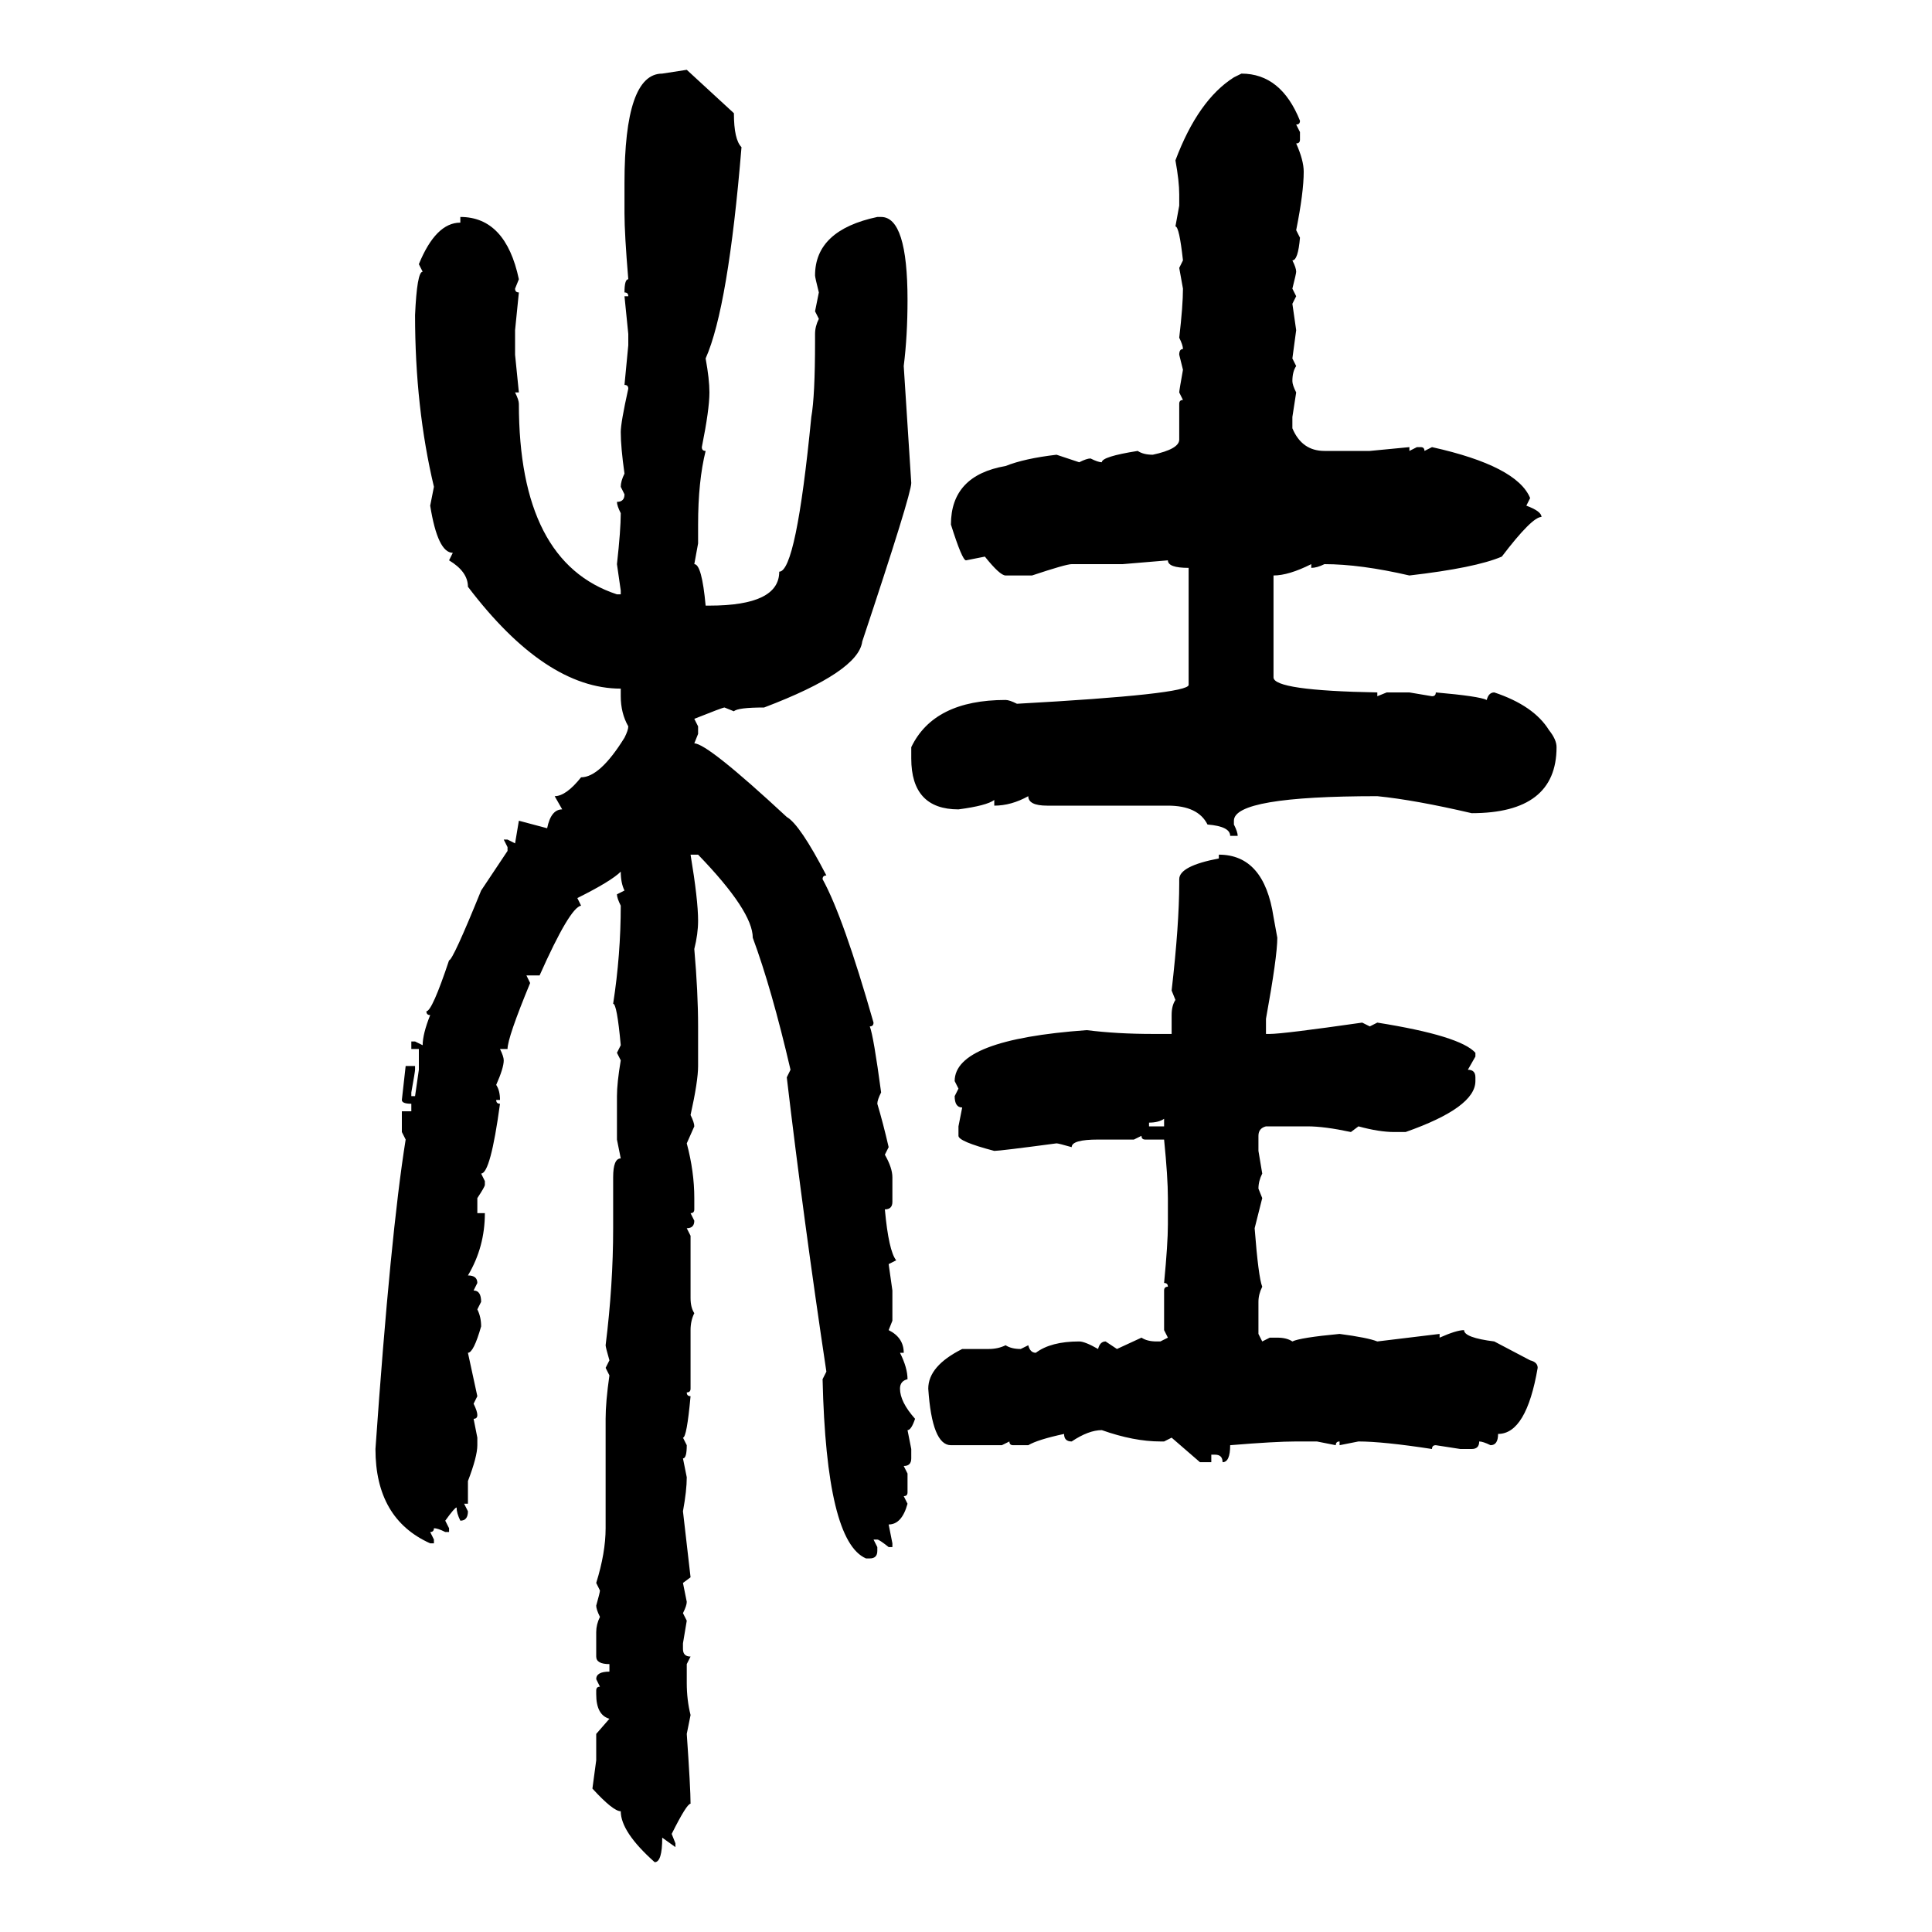 <svg xmlns="http://www.w3.org/2000/svg" xmlns:xlink="http://www.w3.org/1999/xlink" width="300" height="300"><path d="M102.83 11.43L106.64 10.84L113.96 17.58Q113.96 21.68 115.14 22.85L115.14 22.85Q113.09 47.75 109.57 55.66L109.57 55.66Q110.16 58.89 110.16 60.94L110.16 60.94Q110.16 63.57 108.98 69.43L108.98 69.43Q108.98 70.02 109.57 70.02L109.57 70.02Q108.40 74.71 108.40 81.45L108.40 81.45L108.40 84.38L107.81 87.60Q108.98 87.60 109.57 94.04L109.57 94.04L110.16 94.04Q121.00 94.04 121.00 88.77L121.00 88.77Q123.63 88.77 125.98 64.75L125.98 64.75Q126.56 61.52 126.56 53.03L126.56 53.03L126.56 51.86Q126.56 50.68 127.15 49.51L127.15 49.51L126.56 48.34L127.15 45.41Q126.56 43.07 126.56 42.77L126.56 42.77Q126.56 35.74 136.23 33.69L136.23 33.69L136.82 33.69Q140.92 33.69 140.92 46.58L140.92 46.58Q140.92 52.15 140.33 56.84L140.33 56.84L141.50 75Q141.50 76.76 133.89 99.61L133.89 99.61Q133.30 104.30 118.65 109.86L118.65 109.86Q114.55 109.86 113.96 110.45L113.96 110.45L112.50 109.86Q112.21 109.86 107.81 111.62L107.81 111.62L108.40 112.79L108.40 113.96L107.81 115.43Q109.86 115.43 122.17 126.86L122.17 126.86Q124.22 128.03 128.32 135.94L128.32 135.94Q127.73 135.94 127.73 136.52L127.73 136.52Q130.96 142.38 135.64 158.79L135.64 158.79Q135.64 159.38 135.06 159.38L135.06 159.38Q135.64 160.84 136.82 169.63L136.82 169.63Q136.23 170.80 136.23 171.39L136.23 171.39Q137.11 174.32 137.99 178.13L137.99 178.13L137.40 179.30Q138.57 181.35 138.57 182.81L138.57 182.81L138.57 186.62Q138.57 187.79 137.40 187.79L137.40 187.79Q137.99 194.24 139.16 195.70L139.16 195.70L137.99 196.29L138.57 200.39L138.57 205.08L137.99 206.54Q140.33 207.71 140.33 210.06L140.33 210.06L139.75 210.06Q140.92 212.40 140.92 214.16L140.92 214.16Q139.75 214.45 139.75 215.63L139.75 215.63Q139.75 217.68 142.09 220.31L142.09 220.31Q141.50 222.07 140.92 222.07L140.92 222.07L141.50 225L141.50 226.46Q141.50 227.64 140.33 227.64L140.33 227.64L140.92 228.81L140.92 231.74Q140.92 232.32 140.33 232.32L140.33 232.32L140.92 233.50Q140.04 236.72 137.99 236.72L137.99 236.72L138.57 239.65L138.57 240.23L137.99 240.23Q136.52 239.06 136.23 239.06L136.23 239.06L135.64 239.06L136.23 240.23L136.23 240.82Q136.23 241.99 135.06 241.99L135.06 241.99L134.47 241.99Q128.32 239.36 127.73 214.16L127.73 214.16L128.32 212.99Q124.80 189.55 122.17 167.29L122.17 167.29L122.75 166.11Q119.82 153.52 116.89 145.61L116.89 145.61Q116.89 141.50 108.40 132.71L108.40 132.71L107.23 132.71Q108.40 139.75 108.40 142.97L108.40 142.97Q108.40 145.02 107.81 147.36L107.81 147.36Q108.40 154.10 108.40 159.38L108.40 159.38L108.40 165.53Q108.40 167.87 107.23 173.14L107.23 173.14Q107.81 174.32 107.81 174.90L107.81 174.90L106.64 177.54Q107.81 181.93 107.81 186.04L107.81 186.04L107.81 187.79Q107.81 188.38 107.23 188.38L107.23 188.38L107.81 189.55Q107.81 190.72 106.64 190.72L106.64 190.72L107.23 191.89L107.23 201.56Q107.23 203.03 107.81 203.91L107.81 203.91Q107.23 205.08 107.23 206.54L107.23 206.54L107.23 215.63Q107.23 216.21 106.64 216.21L106.64 216.21Q106.64 216.80 107.23 216.80L107.23 216.80Q106.64 223.24 106.05 223.24L106.05 223.24L106.64 224.41Q106.64 226.46 106.05 226.46L106.05 226.46L106.64 229.39Q106.64 231.45 106.05 234.67L106.05 234.67L107.23 244.92L106.05 245.80L106.64 248.73Q106.64 249.32 106.05 250.49L106.05 250.49L106.64 251.66L106.05 255.18L106.05 256.05Q106.05 257.23 107.23 257.23L107.23 257.23L106.64 258.40L106.64 261.33Q106.64 263.96 107.23 266.31L107.23 266.31L106.64 269.24Q107.23 277.73 107.23 280.08L107.23 280.08Q106.64 280.08 104.30 284.77L104.30 284.77L104.88 286.23L104.88 286.82L102.83 285.35Q102.83 289.16 101.66 289.16L101.66 289.16Q96.39 284.47 96.39 281.25L96.39 281.25Q95.21 281.25 91.99 277.73L91.99 277.73L92.58 273.34L92.58 269.24L94.63 266.89Q92.58 266.31 92.58 263.09L92.58 263.09L92.58 262.50Q92.58 261.91 93.16 261.91L93.16 261.91L92.58 260.74Q92.58 259.57 94.63 259.57L94.63 259.57L94.63 258.40Q92.58 258.40 92.58 257.23L92.58 257.23L92.58 253.42Q92.58 252.25 93.16 251.07L93.16 251.07Q92.58 249.90 92.58 249.32L92.58 249.32Q93.16 247.27 93.16 246.97L93.16 246.97L92.58 245.80Q94.04 241.11 94.04 237.30L94.04 237.30L94.04 220.31Q94.04 217.68 94.63 213.57L94.63 213.57L94.04 212.40L94.63 211.23Q94.04 209.18 94.04 208.89L94.04 208.89Q95.21 199.51 95.21 190.72L95.21 190.72L95.21 182.81Q95.21 179.88 96.39 179.88L96.39 179.88L95.80 176.95L95.80 170.21Q95.80 168.16 96.39 164.65L96.39 164.65L95.80 163.48L96.39 162.30Q95.80 155.86 95.21 155.86L95.21 155.86Q96.39 148.24 96.39 140.63L96.39 140.63Q95.80 139.45 95.80 138.87L95.80 138.87L96.97 138.28Q96.39 137.11 96.39 135.35L96.39 135.35Q94.92 136.82 89.65 139.45L89.65 139.45L90.23 140.63Q88.48 140.92 83.79 151.46L83.79 151.46L81.74 151.46L82.32 152.64Q78.81 161.13 78.81 162.89L78.81 162.89L77.64 162.89Q78.22 164.06 78.22 164.65L78.22 164.65Q78.22 165.82 77.05 168.46L77.05 168.46Q77.64 169.34 77.64 170.80L77.64 170.80L77.05 170.80Q77.05 171.39 77.64 171.39L77.64 171.39Q76.17 182.23 74.71 182.23L74.71 182.23L75.29 183.40L75.29 183.98Q75.29 184.28 74.12 186.04L74.12 186.04L74.12 188.38L75.29 188.38Q75.29 193.65 72.66 198.05L72.66 198.05Q74.12 198.05 74.12 199.22L74.12 199.22L73.54 200.39Q74.71 200.39 74.71 202.15L74.71 202.15L74.12 203.32Q74.71 204.49 74.71 205.96L74.71 205.96Q73.54 210.06 72.66 210.06L72.66 210.06L74.12 216.80L73.54 217.97Q74.12 219.14 74.12 219.73L74.12 219.73Q74.12 220.31 73.54 220.31L73.54 220.31L74.12 223.24L74.12 224.41Q74.12 226.17 72.66 229.98L72.66 229.98L72.66 233.50L72.07 233.50L72.66 234.67Q72.66 236.13 71.48 236.13L71.48 236.13Q70.90 234.96 70.90 234.08L70.90 234.08Q70.61 234.08 69.14 236.13L69.14 236.13L69.73 237.30L69.73 237.89L69.14 237.89Q67.97 237.30 67.38 237.30L67.38 237.30Q67.38 237.89 66.80 237.89L66.80 237.89L67.38 239.06L67.38 239.65L66.80 239.65Q58.30 235.84 58.30 225L58.30 225Q60.64 191.60 62.99 176.95L62.99 176.95L62.40 175.78L62.40 172.56L63.87 172.56L63.87 171.39Q62.40 171.39 62.40 170.80L62.40 170.80L62.99 165.53L64.45 165.53L64.45 166.11Q64.45 166.41 63.87 169.63L63.87 169.63L63.87 170.21L64.45 170.21L65.04 166.11L65.04 162.89L63.87 162.89L63.87 161.72L64.45 161.72L65.63 162.30Q65.63 160.55 66.80 157.62L66.80 157.62Q66.21 157.62 66.21 157.03L66.21 157.03Q67.09 157.03 69.73 149.12L69.73 149.12Q70.31 149.12 74.71 138.28L74.71 138.28L78.81 132.13L78.81 131.54L78.22 130.37L78.81 130.37L79.98 130.96L80.57 127.44L84.96 128.61Q85.55 125.68 87.30 125.68L87.30 125.68L86.13 123.63Q87.89 123.63 90.23 120.70L90.23 120.70Q93.16 120.70 96.97 114.55L96.97 114.55Q97.56 113.38 97.56 112.79L97.56 112.79Q96.39 110.74 96.39 108.11L96.39 108.11L96.39 106.93Q84.67 106.93 72.66 91.11L72.66 91.11Q72.66 88.77 69.73 87.01L69.73 87.01L70.31 85.84Q67.97 85.84 66.80 78.52L66.80 78.52L67.38 75.59Q64.45 63.28 64.45 48.93L64.45 48.93Q64.75 42.19 65.63 42.19L65.63 42.19L65.04 41.02Q67.68 34.57 71.48 34.57L71.48 34.57L71.48 33.69Q78.52 33.69 80.57 43.36L80.57 43.36L79.98 44.82Q79.98 45.41 80.57 45.41L80.57 45.41L79.98 51.27L79.98 55.08L80.57 60.94L79.98 60.94Q80.57 62.11 80.57 62.70L80.57 62.70Q80.57 87.30 95.80 92.29L95.80 92.29L96.39 92.29L96.39 91.70L95.80 87.60Q96.39 82.32 96.39 79.69L96.39 79.69Q95.80 78.52 95.80 77.93L95.80 77.93Q96.97 77.93 96.97 76.76L96.97 76.76L96.39 75.59Q96.39 74.71 96.97 73.54L96.97 73.54Q96.39 69.43 96.39 67.09L96.39 67.09Q96.39 65.63 97.56 60.35L97.56 60.35Q97.56 59.77 96.97 59.77L96.97 59.77L97.56 53.61L97.56 51.86L96.97 46.00L97.56 46.00Q97.56 45.41 96.97 45.41L96.97 45.41Q96.97 43.36 97.56 43.36L97.56 43.36Q96.97 36.33 96.97 33.11L96.97 33.11L96.97 28.42Q96.97 11.43 102.83 11.43L102.83 11.43ZM191.60 12.01L192.77 11.43Q198.93 11.43 201.86 18.75L201.86 18.75Q201.86 19.34 201.27 19.34L201.27 19.34L201.86 20.51L201.86 21.68Q201.86 22.27 201.27 22.27L201.27 22.27Q202.44 24.90 202.44 26.66L202.44 26.66Q202.44 29.88 201.27 35.74L201.27 35.74L201.86 36.91Q201.56 40.43 200.68 40.43L200.68 40.43Q201.27 41.60 201.27 42.19L201.27 42.19Q201.27 42.48 200.68 44.82L200.68 44.82L201.27 46.00L200.68 47.17L201.27 51.27L200.68 55.66L201.27 56.84Q200.68 57.71 200.68 59.18L200.68 59.18Q200.68 59.77 201.27 60.94L201.27 60.94L200.68 64.75L200.68 66.50Q202.15 70.02 205.66 70.02L205.66 70.02L212.70 70.02L218.85 69.43L218.85 70.02L220.02 69.43L220.61 69.43Q221.19 69.43 221.19 70.02L221.19 70.02L222.36 69.43Q235.55 72.36 237.60 77.34L237.60 77.34L237.01 78.52Q239.36 79.39 239.36 80.27L239.36 80.27Q237.89 80.27 233.20 86.43L233.20 86.43Q229.10 88.18 218.85 89.36L218.85 89.36Q211.23 87.60 205.66 87.60L205.66 87.60Q204.49 88.18 203.61 88.18L203.61 88.18L203.61 87.60Q200.10 89.36 197.75 89.36L197.75 89.36L197.75 105.18Q197.75 107.23 213.87 107.52L213.87 107.52L213.87 108.11L215.33 107.52L218.85 107.52L222.36 108.11Q222.95 108.11 222.95 107.52L222.95 107.52Q229.69 108.11 230.86 108.69L230.86 108.69Q231.15 107.52 232.03 107.52L232.03 107.52Q238.18 109.57 240.53 113.38L240.53 113.38Q241.70 114.84 241.70 116.02L241.70 116.02Q241.70 126.27 228.52 126.27L228.52 126.27Q219.73 124.22 213.87 123.63L213.87 123.63Q191.60 123.63 191.60 127.44L191.60 127.44L191.60 128.03Q192.19 129.20 192.19 129.79L192.19 129.79L191.02 129.79Q191.02 128.32 187.50 128.03L187.50 128.03Q186.04 125.10 181.35 125.10L181.35 125.10L162.60 125.10Q159.67 125.10 159.67 123.63L159.67 123.63Q157.03 125.10 154.39 125.10L154.39 125.10L154.39 124.22Q153.22 125.10 148.83 125.68L148.83 125.68Q141.50 125.68 141.50 117.77L141.50 117.77L141.50 116.02Q145.02 108.69 156.15 108.69L156.15 108.69Q156.74 108.69 157.91 109.28L157.91 109.28Q184.57 107.81 184.57 106.35L184.57 106.35L184.57 88.18Q181.35 88.18 181.35 87.01L181.35 87.01L174.32 87.60L166.41 87.60Q165.53 87.60 160.25 89.36L160.25 89.36L156.15 89.36Q155.27 89.36 152.93 86.43L152.93 86.43L150 87.01Q149.41 87.01 147.66 81.45L147.66 81.45Q147.66 73.83 156.15 72.36L156.15 72.36Q159.08 71.19 164.06 70.61L164.06 70.61L167.58 71.78Q168.75 71.19 169.34 71.19L169.34 71.19Q170.51 71.78 171.09 71.78L171.09 71.78Q171.09 70.90 176.66 70.02L176.66 70.02Q177.54 70.61 179.00 70.61L179.00 70.61Q183.11 69.73 183.11 68.26L183.11 68.26L183.11 62.70Q183.11 62.11 183.69 62.11L183.69 62.11L183.11 60.94Q183.11 60.64 183.69 57.42L183.69 57.42L183.11 55.08Q183.11 54.20 183.69 54.20L183.69 54.20Q183.69 53.61 183.11 52.44L183.11 52.44Q183.69 47.46 183.69 44.82L183.69 44.82L183.11 41.60L183.69 40.43Q183.11 35.16 182.52 35.16L182.52 35.16L183.11 31.93L183.11 30.18Q183.11 28.13 182.52 24.90L182.52 24.90Q186.04 15.53 191.60 12.01L191.60 12.01ZM189.26 133.30L189.26 132.71Q196.29 132.71 197.75 142.38L197.75 142.38L198.34 145.61Q198.34 148.54 196.58 158.20L196.58 158.20L196.58 160.55L197.17 160.55Q199.22 160.55 211.52 158.79L211.52 158.79L212.70 159.38L213.87 158.79Q226.76 160.84 229.10 163.48L229.10 163.48L229.10 164.06L227.93 166.11Q229.10 166.11 229.10 167.29L229.10 167.29L229.10 167.87Q229.10 171.97 218.26 175.78L218.26 175.78L216.50 175.78Q214.16 175.78 210.94 174.90L210.94 174.90L209.77 175.78Q205.66 174.90 203.03 174.90L203.03 174.90L196.58 174.90Q195.41 175.20 195.41 176.37L195.41 176.37L195.41 178.71L196.00 182.23Q195.41 183.40 195.41 184.57L195.41 184.57L196.00 186.04L194.82 190.72Q195.41 198.34 196.00 199.80L196.00 199.80Q195.41 200.98 195.41 202.15L195.41 202.15L195.41 207.13L196.00 208.30L197.17 207.71L198.34 207.71Q199.80 207.71 200.68 208.30L200.68 208.30Q201.86 207.71 208.01 207.13L208.01 207.13Q212.40 207.71 213.87 208.30L213.87 208.30L223.54 207.13L223.54 207.71Q226.17 206.54 227.34 206.54L227.34 206.54Q227.34 207.71 232.03 208.30L232.03 208.30L237.60 211.23Q238.77 211.52 238.77 212.40L238.77 212.40Q237.01 222.66 232.62 222.66L232.62 222.66Q232.62 224.41 231.45 224.41L231.45 224.41Q230.27 223.83 229.69 223.83L229.69 223.83Q229.69 225 228.52 225L228.52 225L226.76 225L222.95 224.41Q222.36 224.41 222.36 225L222.36 225Q214.75 223.83 210.94 223.83L210.94 223.83L208.01 224.41L208.01 223.83Q207.42 223.83 207.42 224.41L207.42 224.41L204.49 223.83L201.27 223.83Q198.05 223.83 191.02 224.41L191.02 224.41Q191.02 227.05 189.84 227.05L189.84 227.05Q189.84 225.88 188.67 225.88L188.67 225.88L188.09 225.88L188.09 227.05L186.33 227.05L181.93 223.24L180.76 223.83L180.18 223.83Q176.07 223.83 171.09 222.07L171.09 222.07Q169.04 222.07 166.41 223.83L166.41 223.83Q165.23 223.83 165.23 222.66L165.23 222.66Q161.13 223.54 159.67 224.41L159.67 224.41L157.32 224.41Q156.74 224.41 156.74 223.83L156.74 223.83L155.57 224.41L147.66 224.41Q144.73 224.41 144.14 215.63L144.14 215.63Q144.14 212.11 149.41 209.47L149.41 209.47L153.52 209.47Q154.98 209.47 156.15 208.89L156.15 208.89Q157.03 209.47 158.50 209.47L158.50 209.47L159.67 208.89Q159.96 210.06 160.84 210.06L160.84 210.06Q163.18 208.30 167.58 208.30L167.58 208.30Q168.46 208.30 170.51 209.47L170.51 209.47Q170.80 208.30 171.68 208.30L171.68 208.30L173.44 209.47L177.25 207.71Q178.13 208.30 179.59 208.30L179.59 208.30L180.18 208.30L181.35 207.71L180.76 206.54L180.76 200.39Q180.76 199.80 181.35 199.80L181.35 199.80Q181.35 199.22 180.76 199.22L180.76 199.22Q181.35 193.07 181.35 190.14L181.35 190.14L181.35 186.04Q181.35 182.81 180.76 176.95L180.76 176.95L177.83 176.95Q177.25 176.95 177.25 176.37L177.25 176.37L176.07 176.95L170.51 176.95Q166.41 176.95 166.41 178.13L166.41 178.13Q164.36 177.54 164.06 177.54L164.06 177.54Q155.27 178.71 154.39 178.71L154.39 178.71Q148.83 177.25 148.83 176.37L148.83 176.37L148.83 174.90L149.41 171.97Q148.24 171.97 148.24 170.21L148.24 170.21L148.83 169.04L148.24 167.87Q148.24 161.43 168.75 159.96L168.75 159.96Q173.44 160.55 179.00 160.55L179.00 160.55L181.93 160.55L181.93 157.62Q181.93 156.15 182.52 155.27L182.52 155.27L181.93 153.81Q183.11 143.55 183.11 137.11L183.11 137.11L183.11 136.52Q183.11 134.47 189.26 133.30L189.26 133.30ZM178.42 174.32L178.42 174.32L178.42 174.90L180.76 174.90L180.76 173.73Q179.88 174.32 178.42 174.32Z"/></svg>